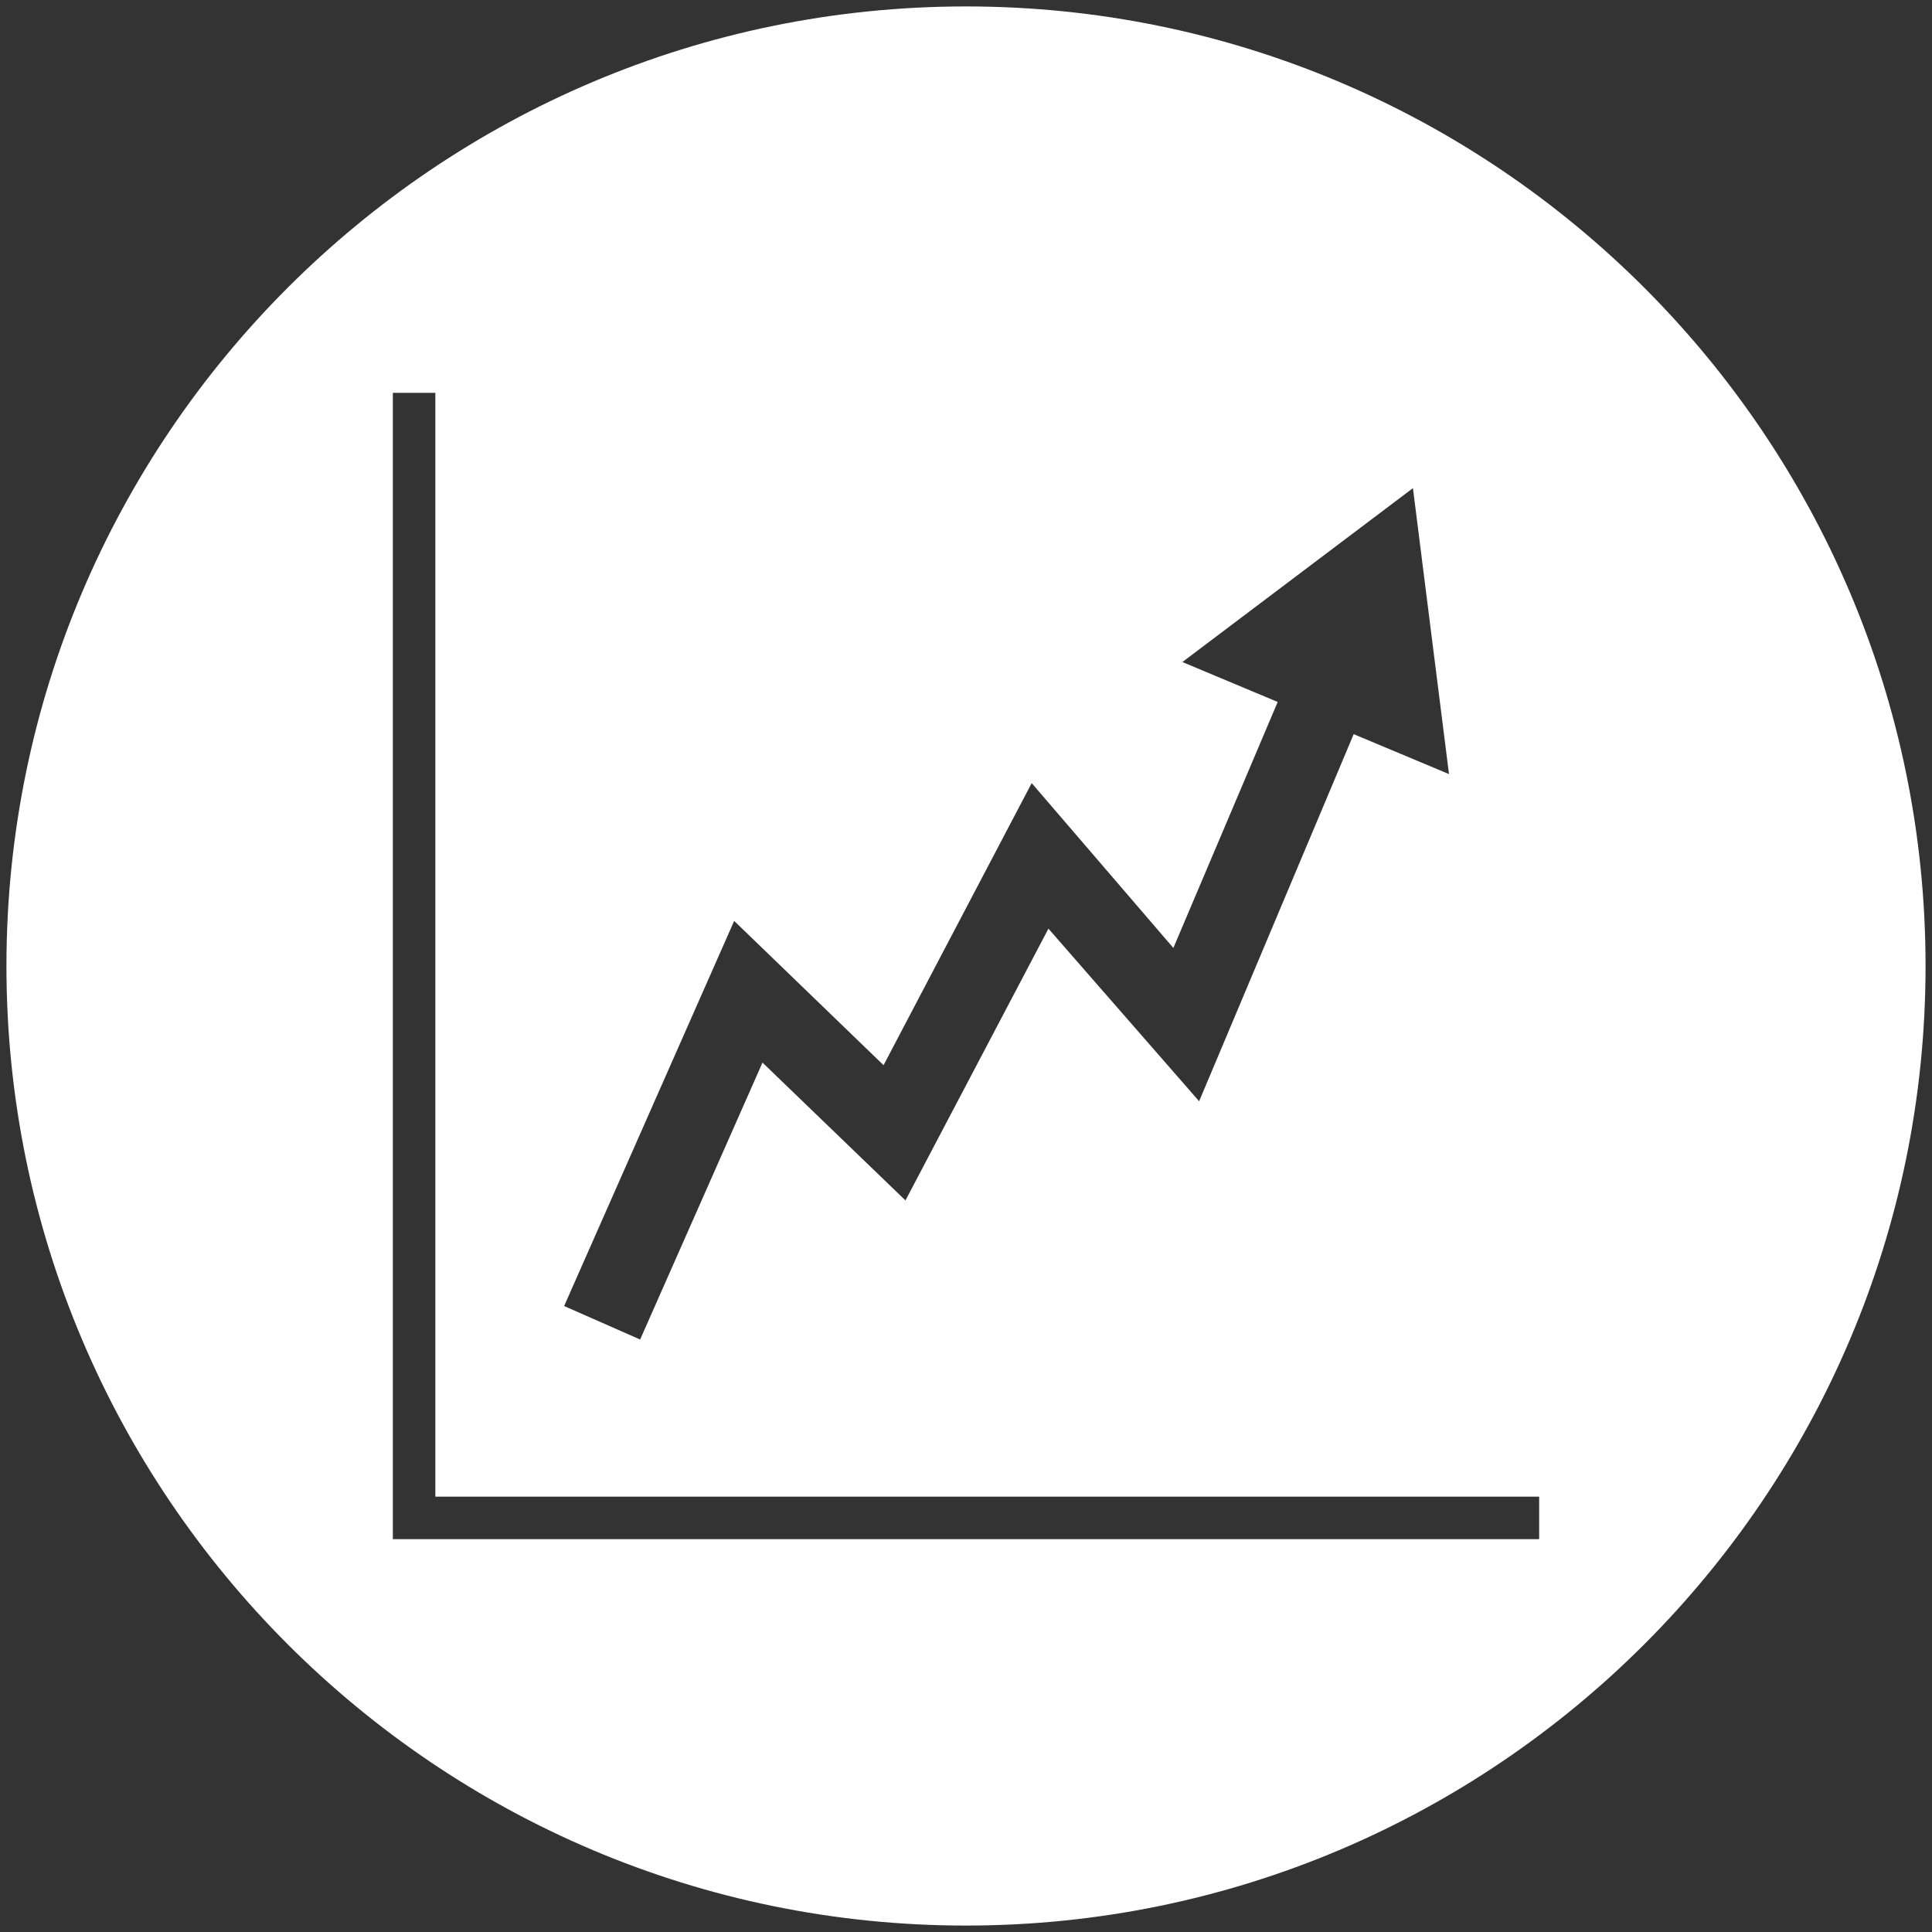 <?xml version="1.0" encoding="utf-8"?>
<!-- Generator: Adobe Illustrator 22.1.0, SVG Export Plug-In . SVG Version: 6.00 Build 0)  -->
<svg version="1.1" id="Layer_1" xmlns="http://www.w3.org/2000/svg" xmlns:xlink="http://www.w3.org/1999/xlink" x="0px" y="0px"
	 viewBox="0 0 150 150" style="enable-background:new 0 0 150 150;" xml:space="preserve">
<rect x="0" y="0" width="150" height="150" fill="#333333" stroke="none"/>
<style type="text/css">
	.st0{fill:#FFFFFF;}
</style>
<path class="st0" d="M75,0.5C33.9,0.5,0.5,33.9,0.5,75s33.4,74.5,74.5,74.5c41.1,0,74.5-33.4,74.5-74.5S116.1,0.5,75,0.5z M57,71.5
	l11.6,11.2l11.5-21.9l11,12.8l8.1-19.1l-7.4-3.1l17.9-13.5l2.8,22.2l-7.4-3.1L93.1,85.5L81.4,72.1L70.3,93.2L59.2,82.5L49.7,104
	l-5.9-2.6L57,71.5z M119.5,119.5H30.5V30.5h3.3v85.7h85.7V119.5z"/>
</svg>

